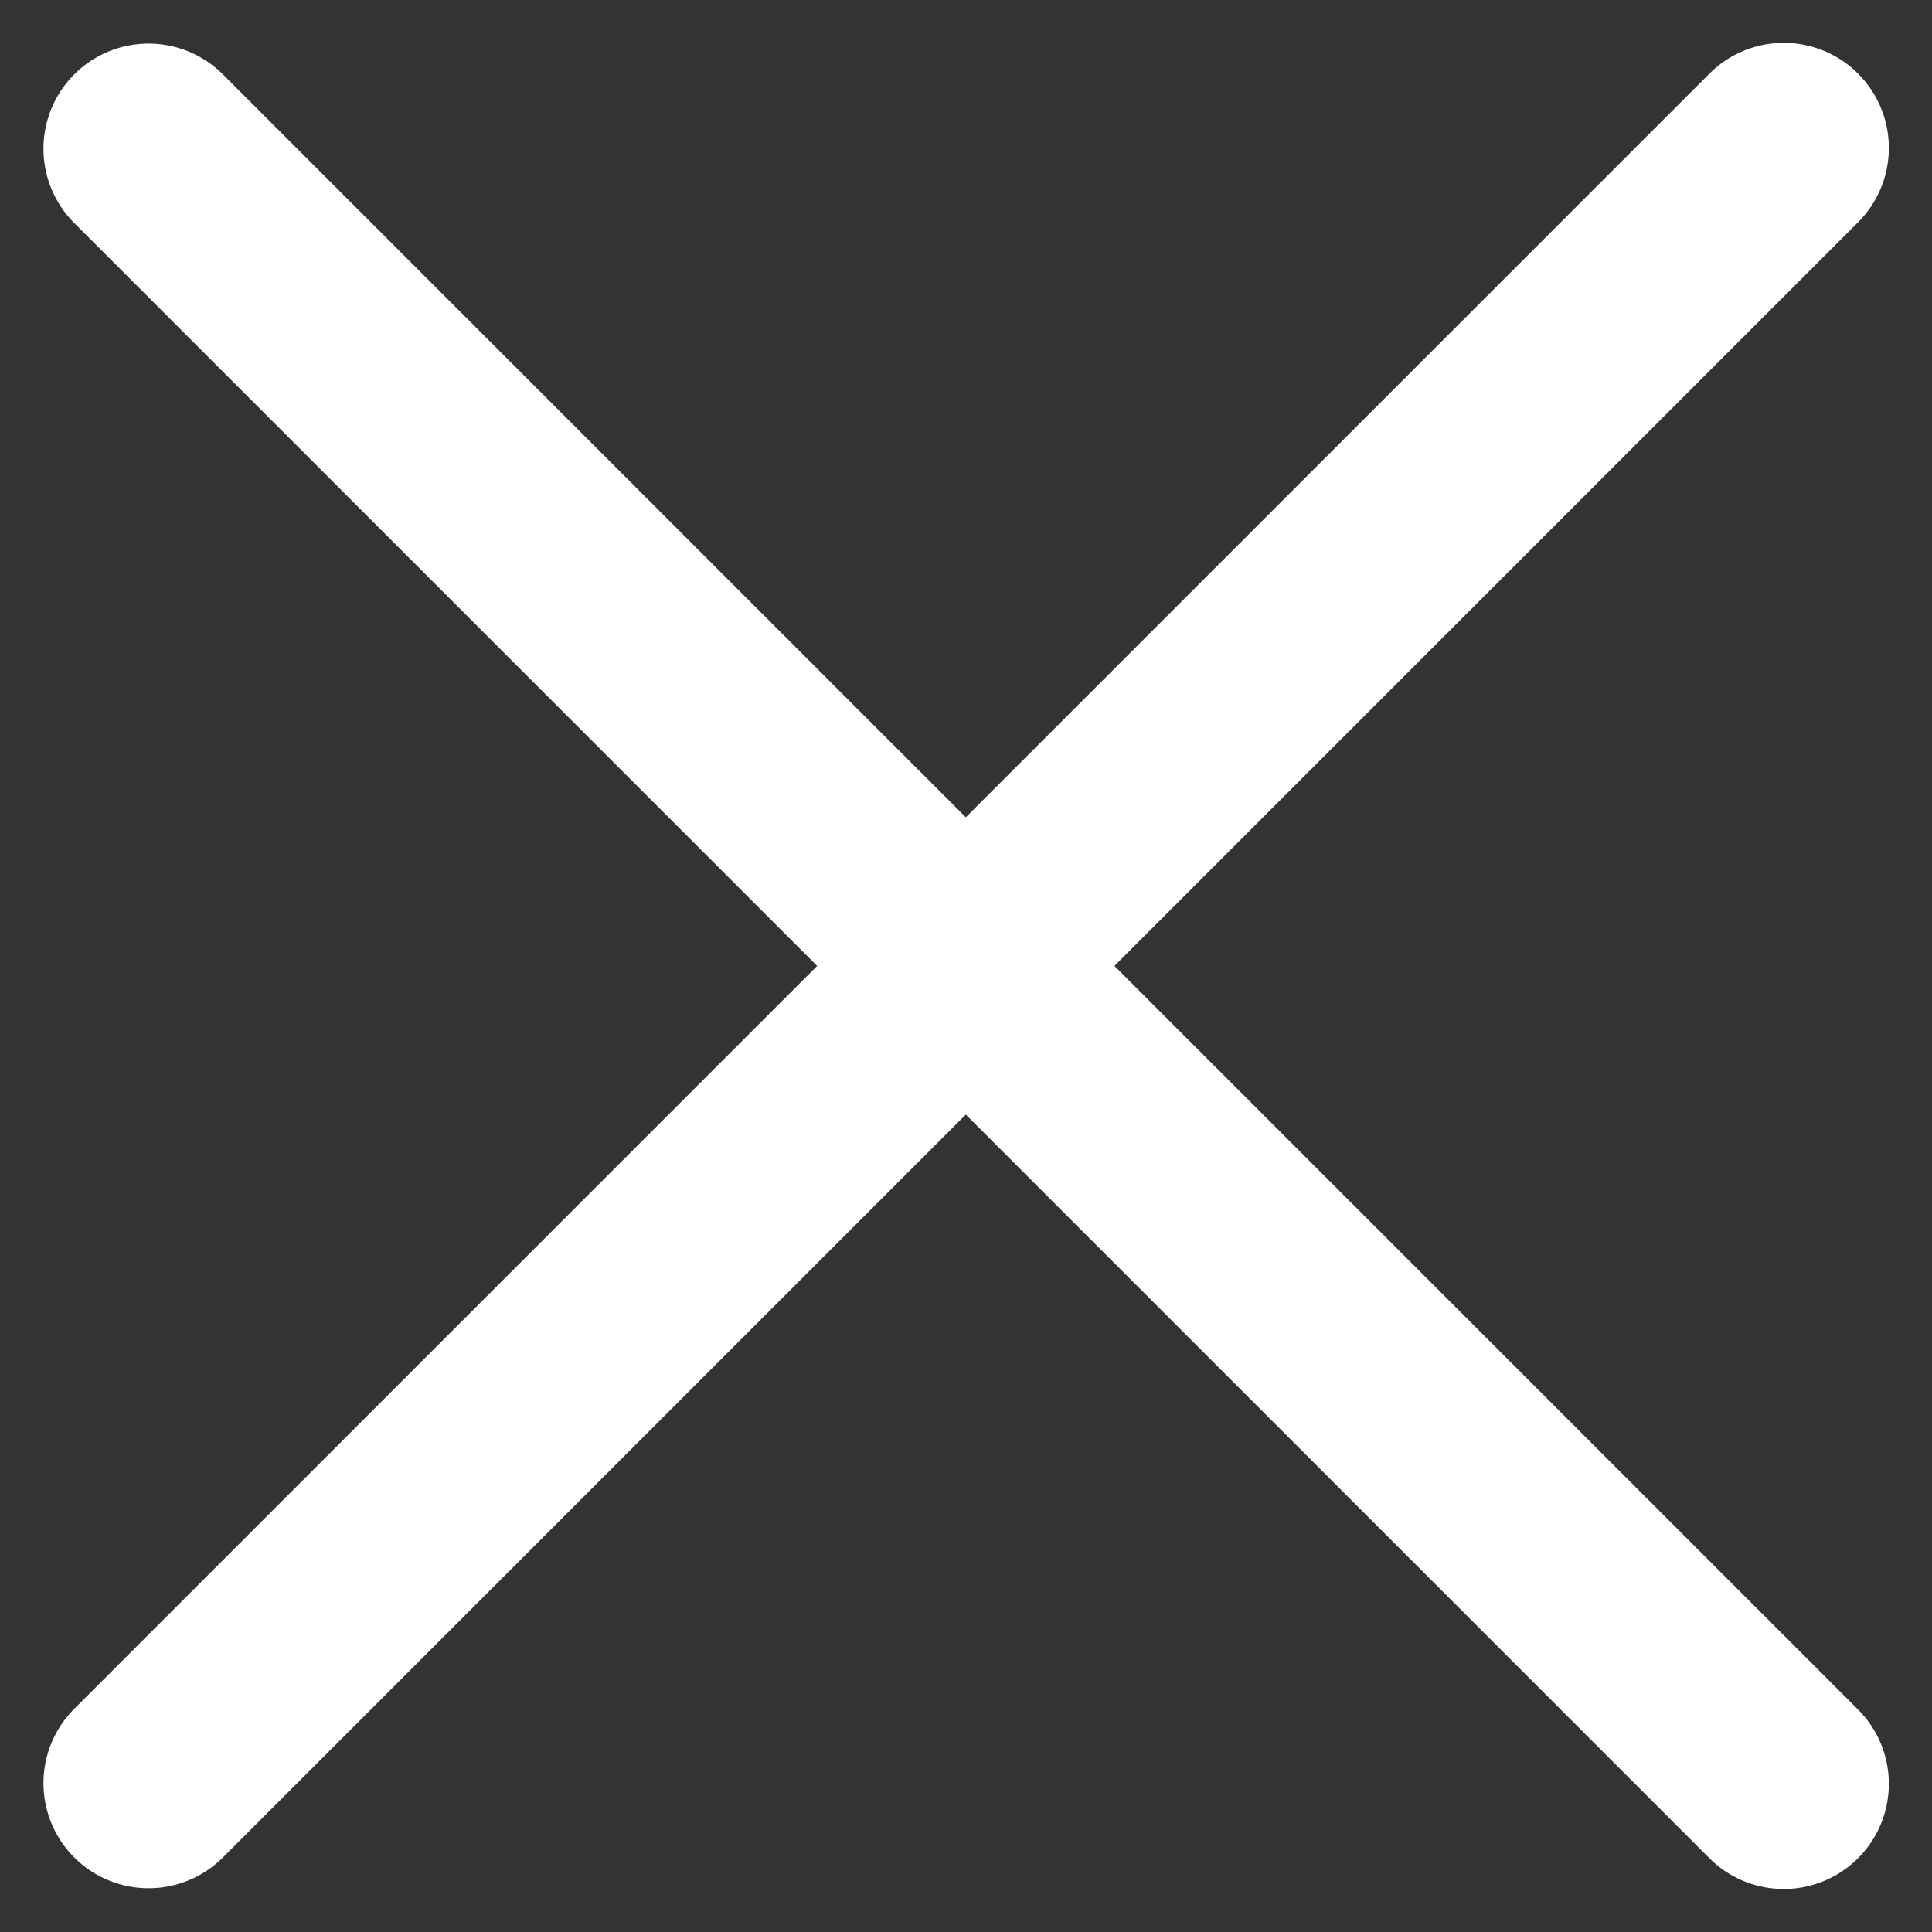<svg xmlns="http://www.w3.org/2000/svg" width="11.268" height="11.268" viewBox="0 0 11.268 11.268">
  <rect x="0" y="0" width="11.268" height="11.268" fill="#333333" stroke="none"/>
  <g id="Icon_ion-ios-menu" data-name="Icon ion-ios-menu" transform="translate(-6.5 -7.125)">
    <path id="Path_161" data-name="Path 161" d="M18.6,11.351H5.113a.613.613,0,1,1,0-1.226H18.6a.613.613,0,1,1,0,1.226Z" transform="translate(11.344 -3.216) rotate(45)" fill="#fff"/>
    <path id="Path_162" data-name="Path 162" d="M18.6,18.1H5.113a.613.613,0,0,1,0-1.226H18.6a.613.613,0,1,1,0,1.226Z" transform="translate(-8.614 8.775) rotate(-45)" fill="#fff"/>
  </g>
</svg>
